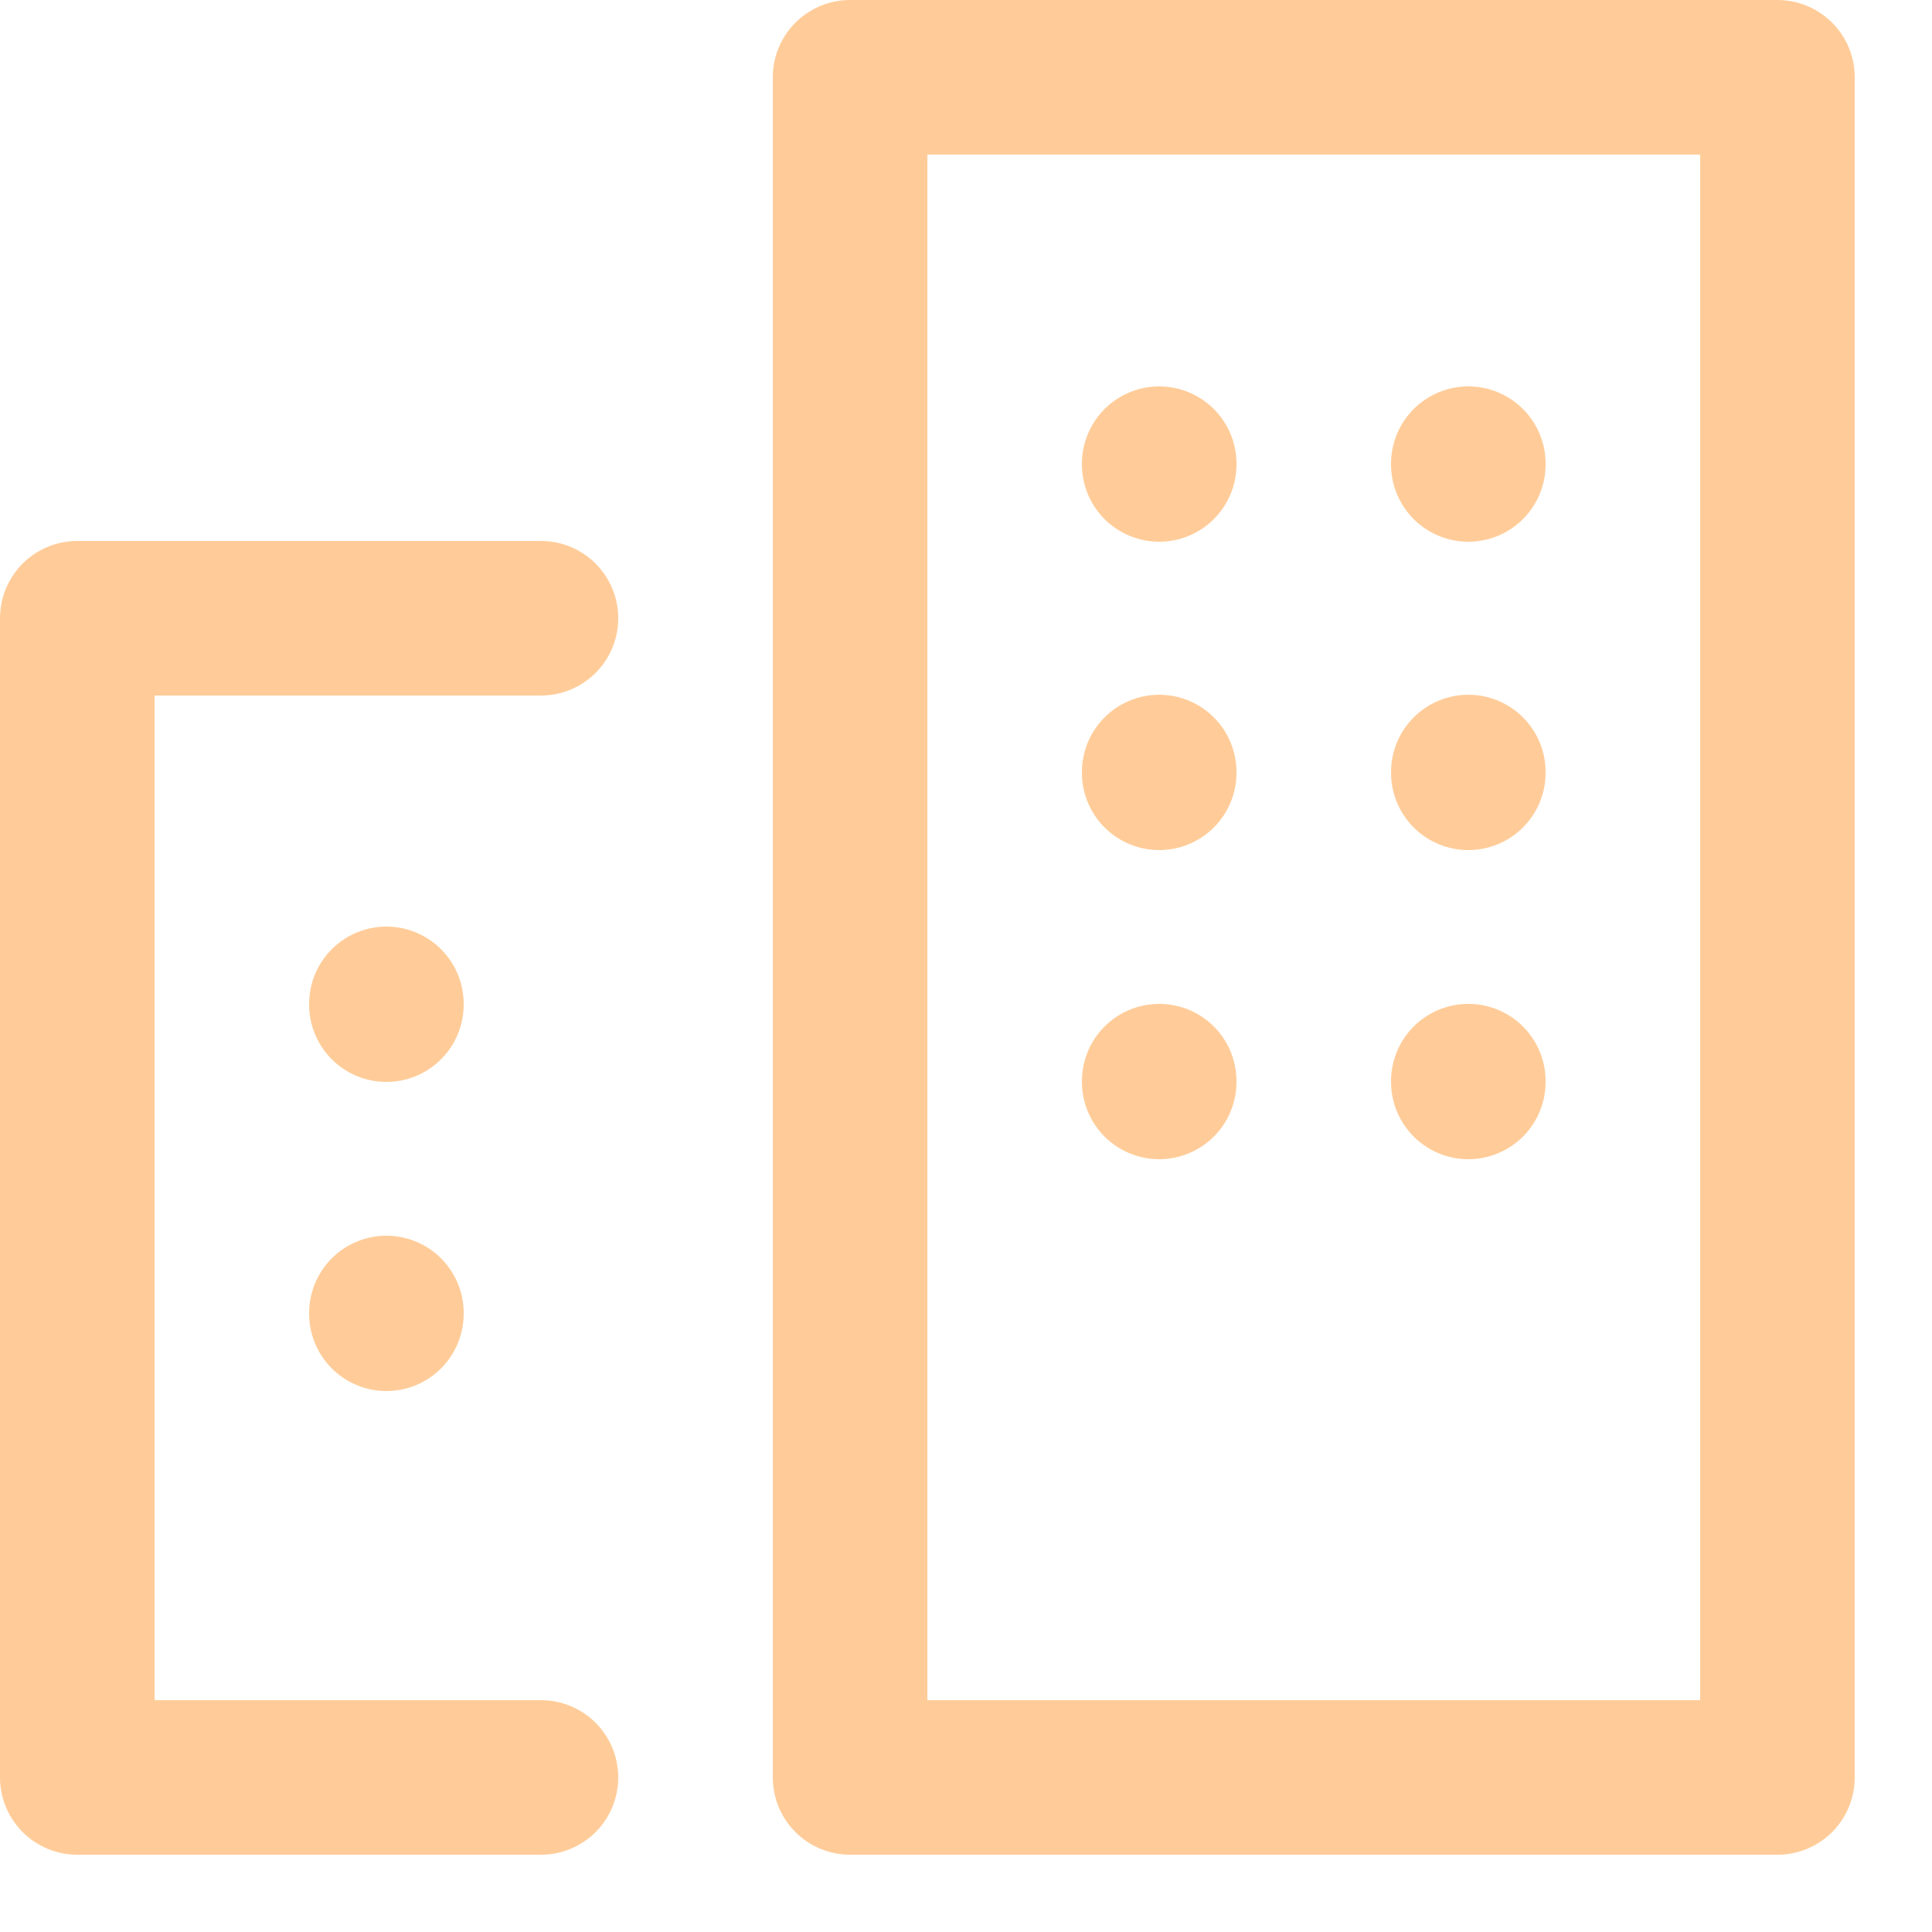 <svg enable-background="new 0 0 25 25" width="100" height="100" viewBox ="0 0 25 25" xmlns="http://www.w3.org/2000/svg"><title>office</title><g style="fill:none;stroke:#ffcc99;stroke-width:2;stroke-linecap:round;stroke-linejoin:round;stroke-miterlimit:10"><path d="m5 12.99v.01"/><path d="m5 16.99v.01"/><path d="m7 8h-6v15h6"/><path d="m11 1h12v22h-12z"/><path d="m15 6v.01"/><path d="m19 6v.01"/><path d="m15 9.99v.01"/><path d="m19 9.99v.01"/><path d="m15 13.99v.01"/><path d="m19 13.99v.01"/></g></svg>